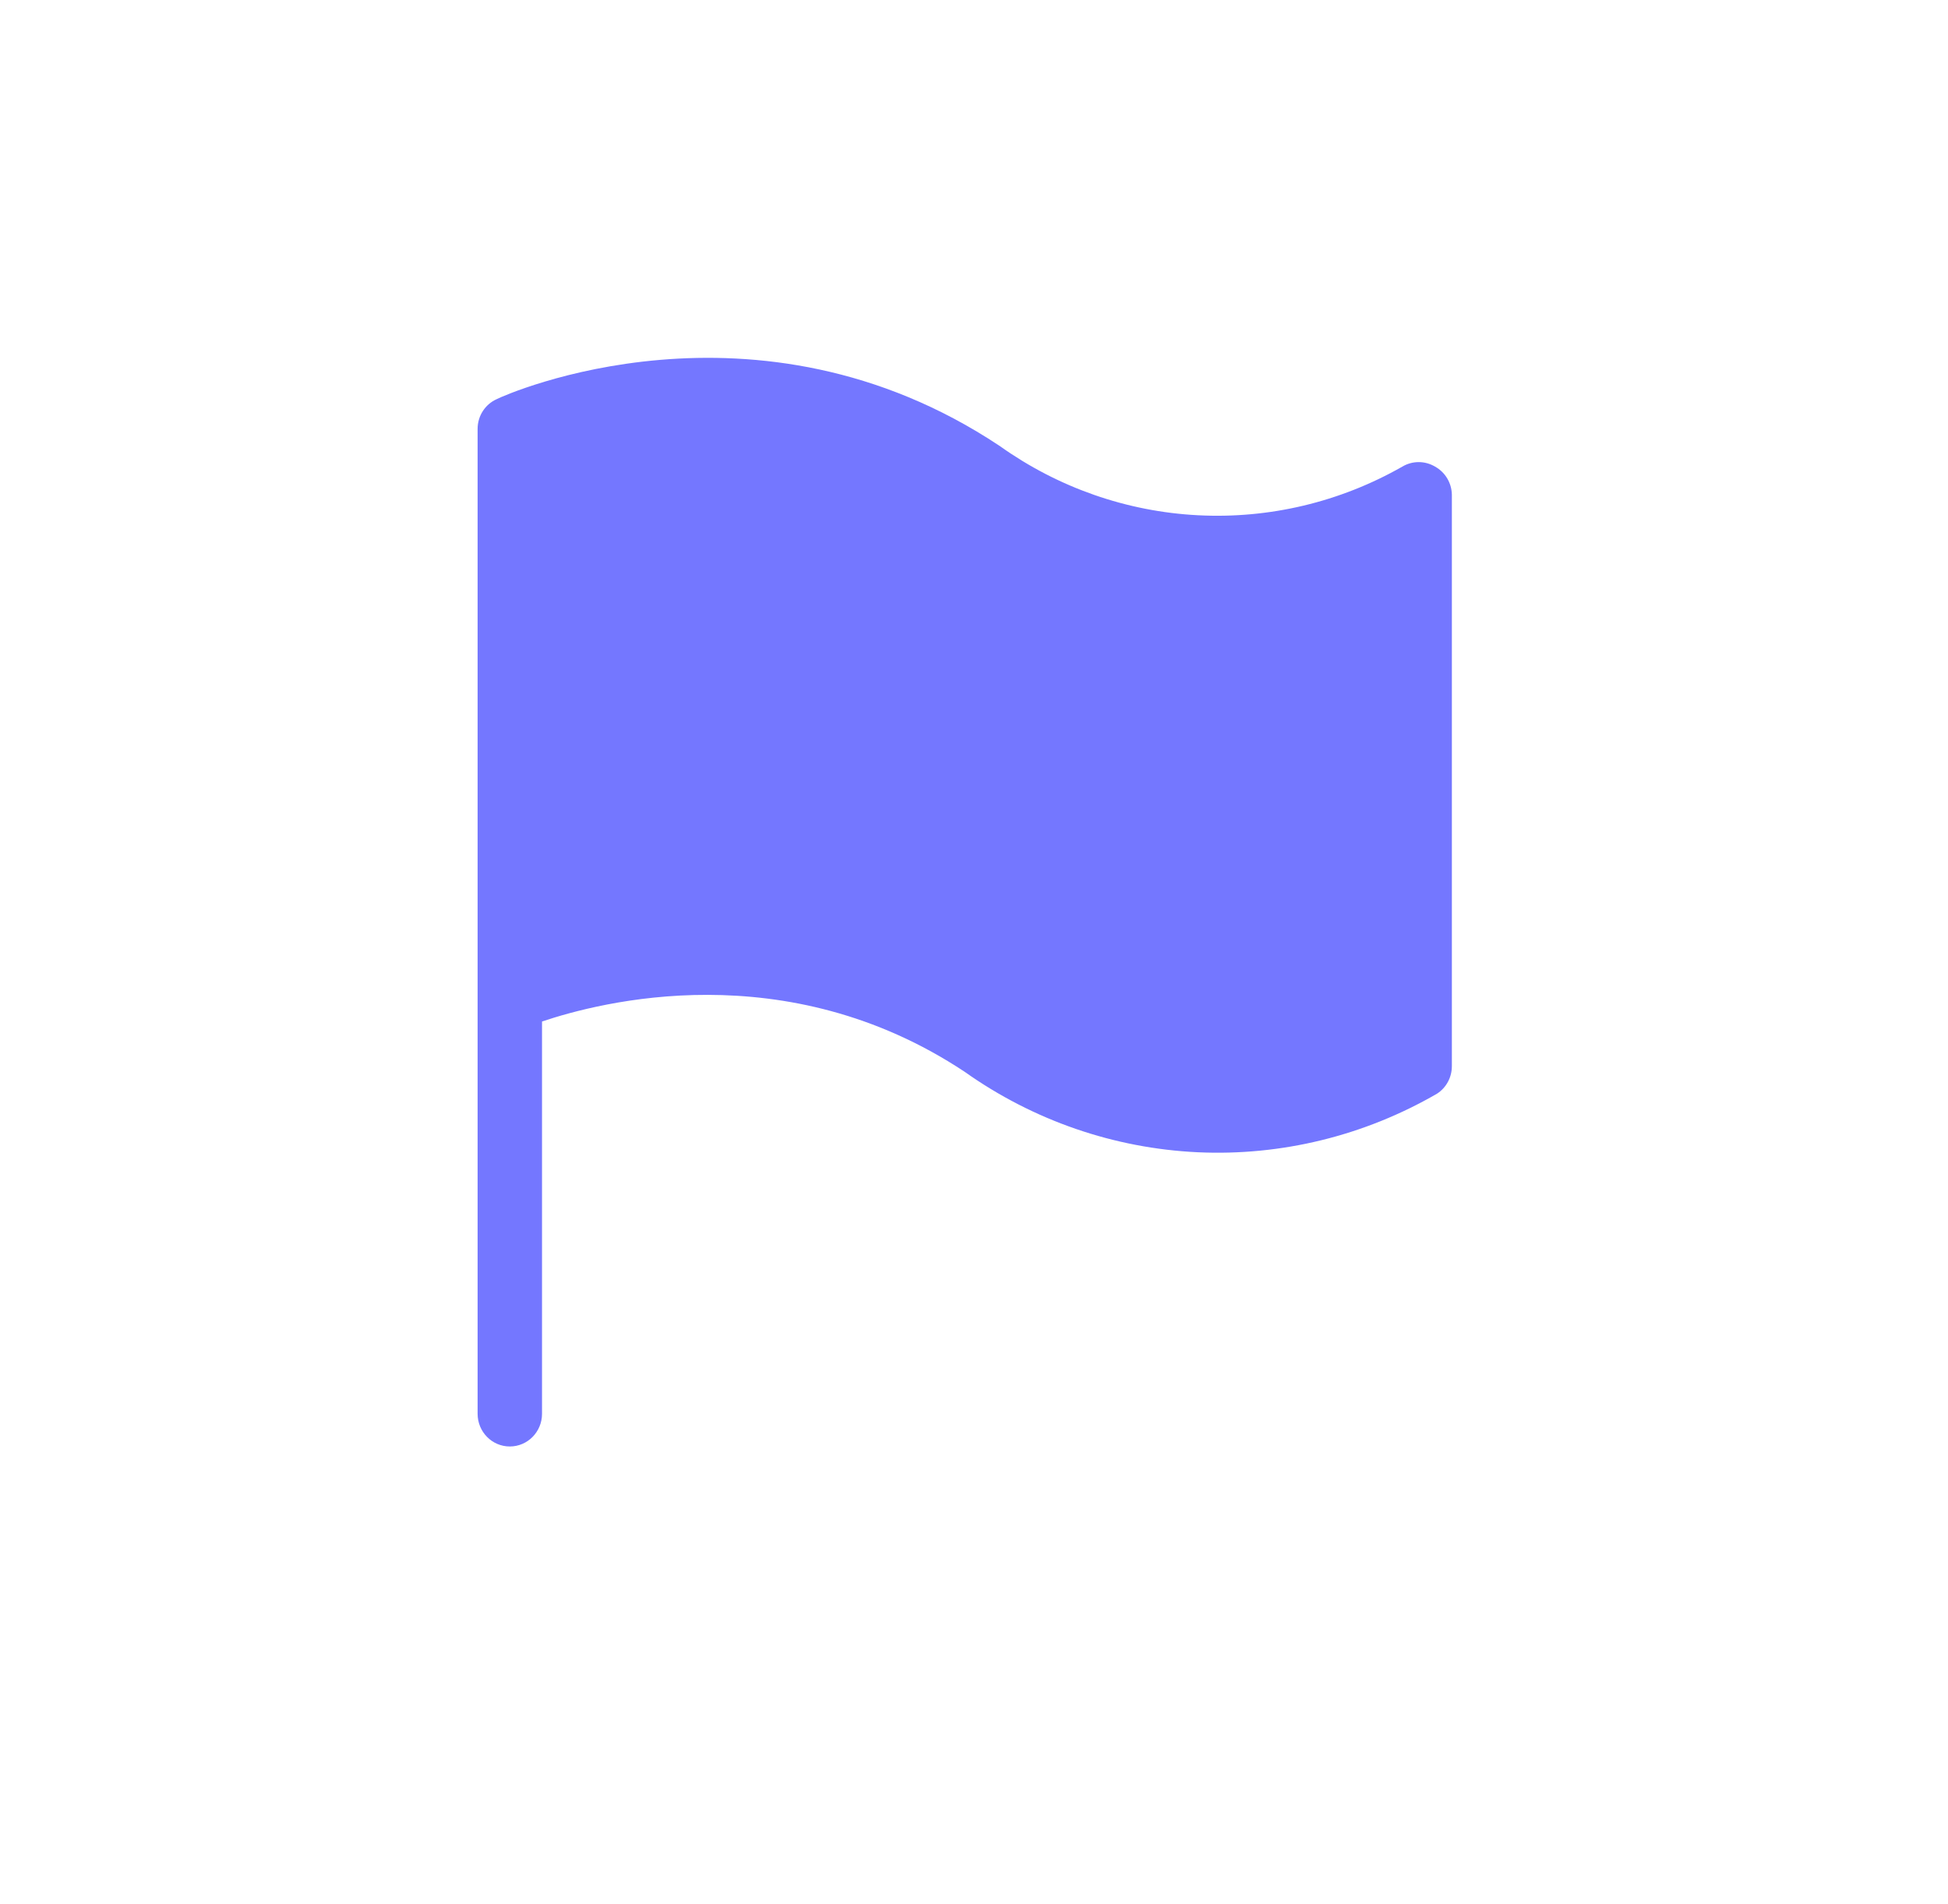 <svg width="45" height="44" viewBox="0 0 45 44" fill="none" xmlns="http://www.w3.org/2000/svg">
<g id="Frame 15153">
<g id="Group 18231">
<path id="Vector" d="M33.152 10.782C32.918 10.642 32.627 10.642 32.393 10.782C30.956 11.601 29.321 11.99 27.676 11.905C26.03 11.821 24.442 11.266 23.094 10.304C17.455 6.553 11.688 9.111 11.475 9.222C11.207 9.341 11.034 9.61 11.033 9.906V32.666C11.033 33.083 11.366 33.421 11.777 33.421C12.188 33.421 12.521 33.083 12.521 32.666V23.602C13.855 23.154 18.15 22.021 22.286 24.765C23.871 25.889 25.738 26.533 27.669 26.623C29.601 26.712 31.517 26.242 33.197 25.269C33.41 25.131 33.539 24.892 33.539 24.634V11.427C33.533 11.157 33.385 10.911 33.152 10.782ZM32.051 24.176C30.636 24.891 29.057 25.205 27.481 25.087C25.905 24.968 24.39 24.42 23.094 23.501C21.093 22.172 18.751 21.471 16.36 21.487C15.06 21.488 13.767 21.68 12.521 22.056V10.475C13.88 9.962 18.17 8.839 22.286 11.573C23.696 12.567 25.33 13.186 27.036 13.373C28.743 13.56 30.469 13.31 32.056 12.645L32.051 24.176Z" fill="#7477FF"/>
<path id="Vector 6" d="M11.695 23.05V10.253C13.681 8.267 19.639 7.606 23.389 11.357C26.39 14.357 30.818 12.607 32.656 11.357V24.374C28.464 27.905 27.802 26.14 21.624 23.05C16.682 20.579 12.946 22.021 11.695 23.05Z" fill="#7477FF"/>
</g>
</g>
</svg>

